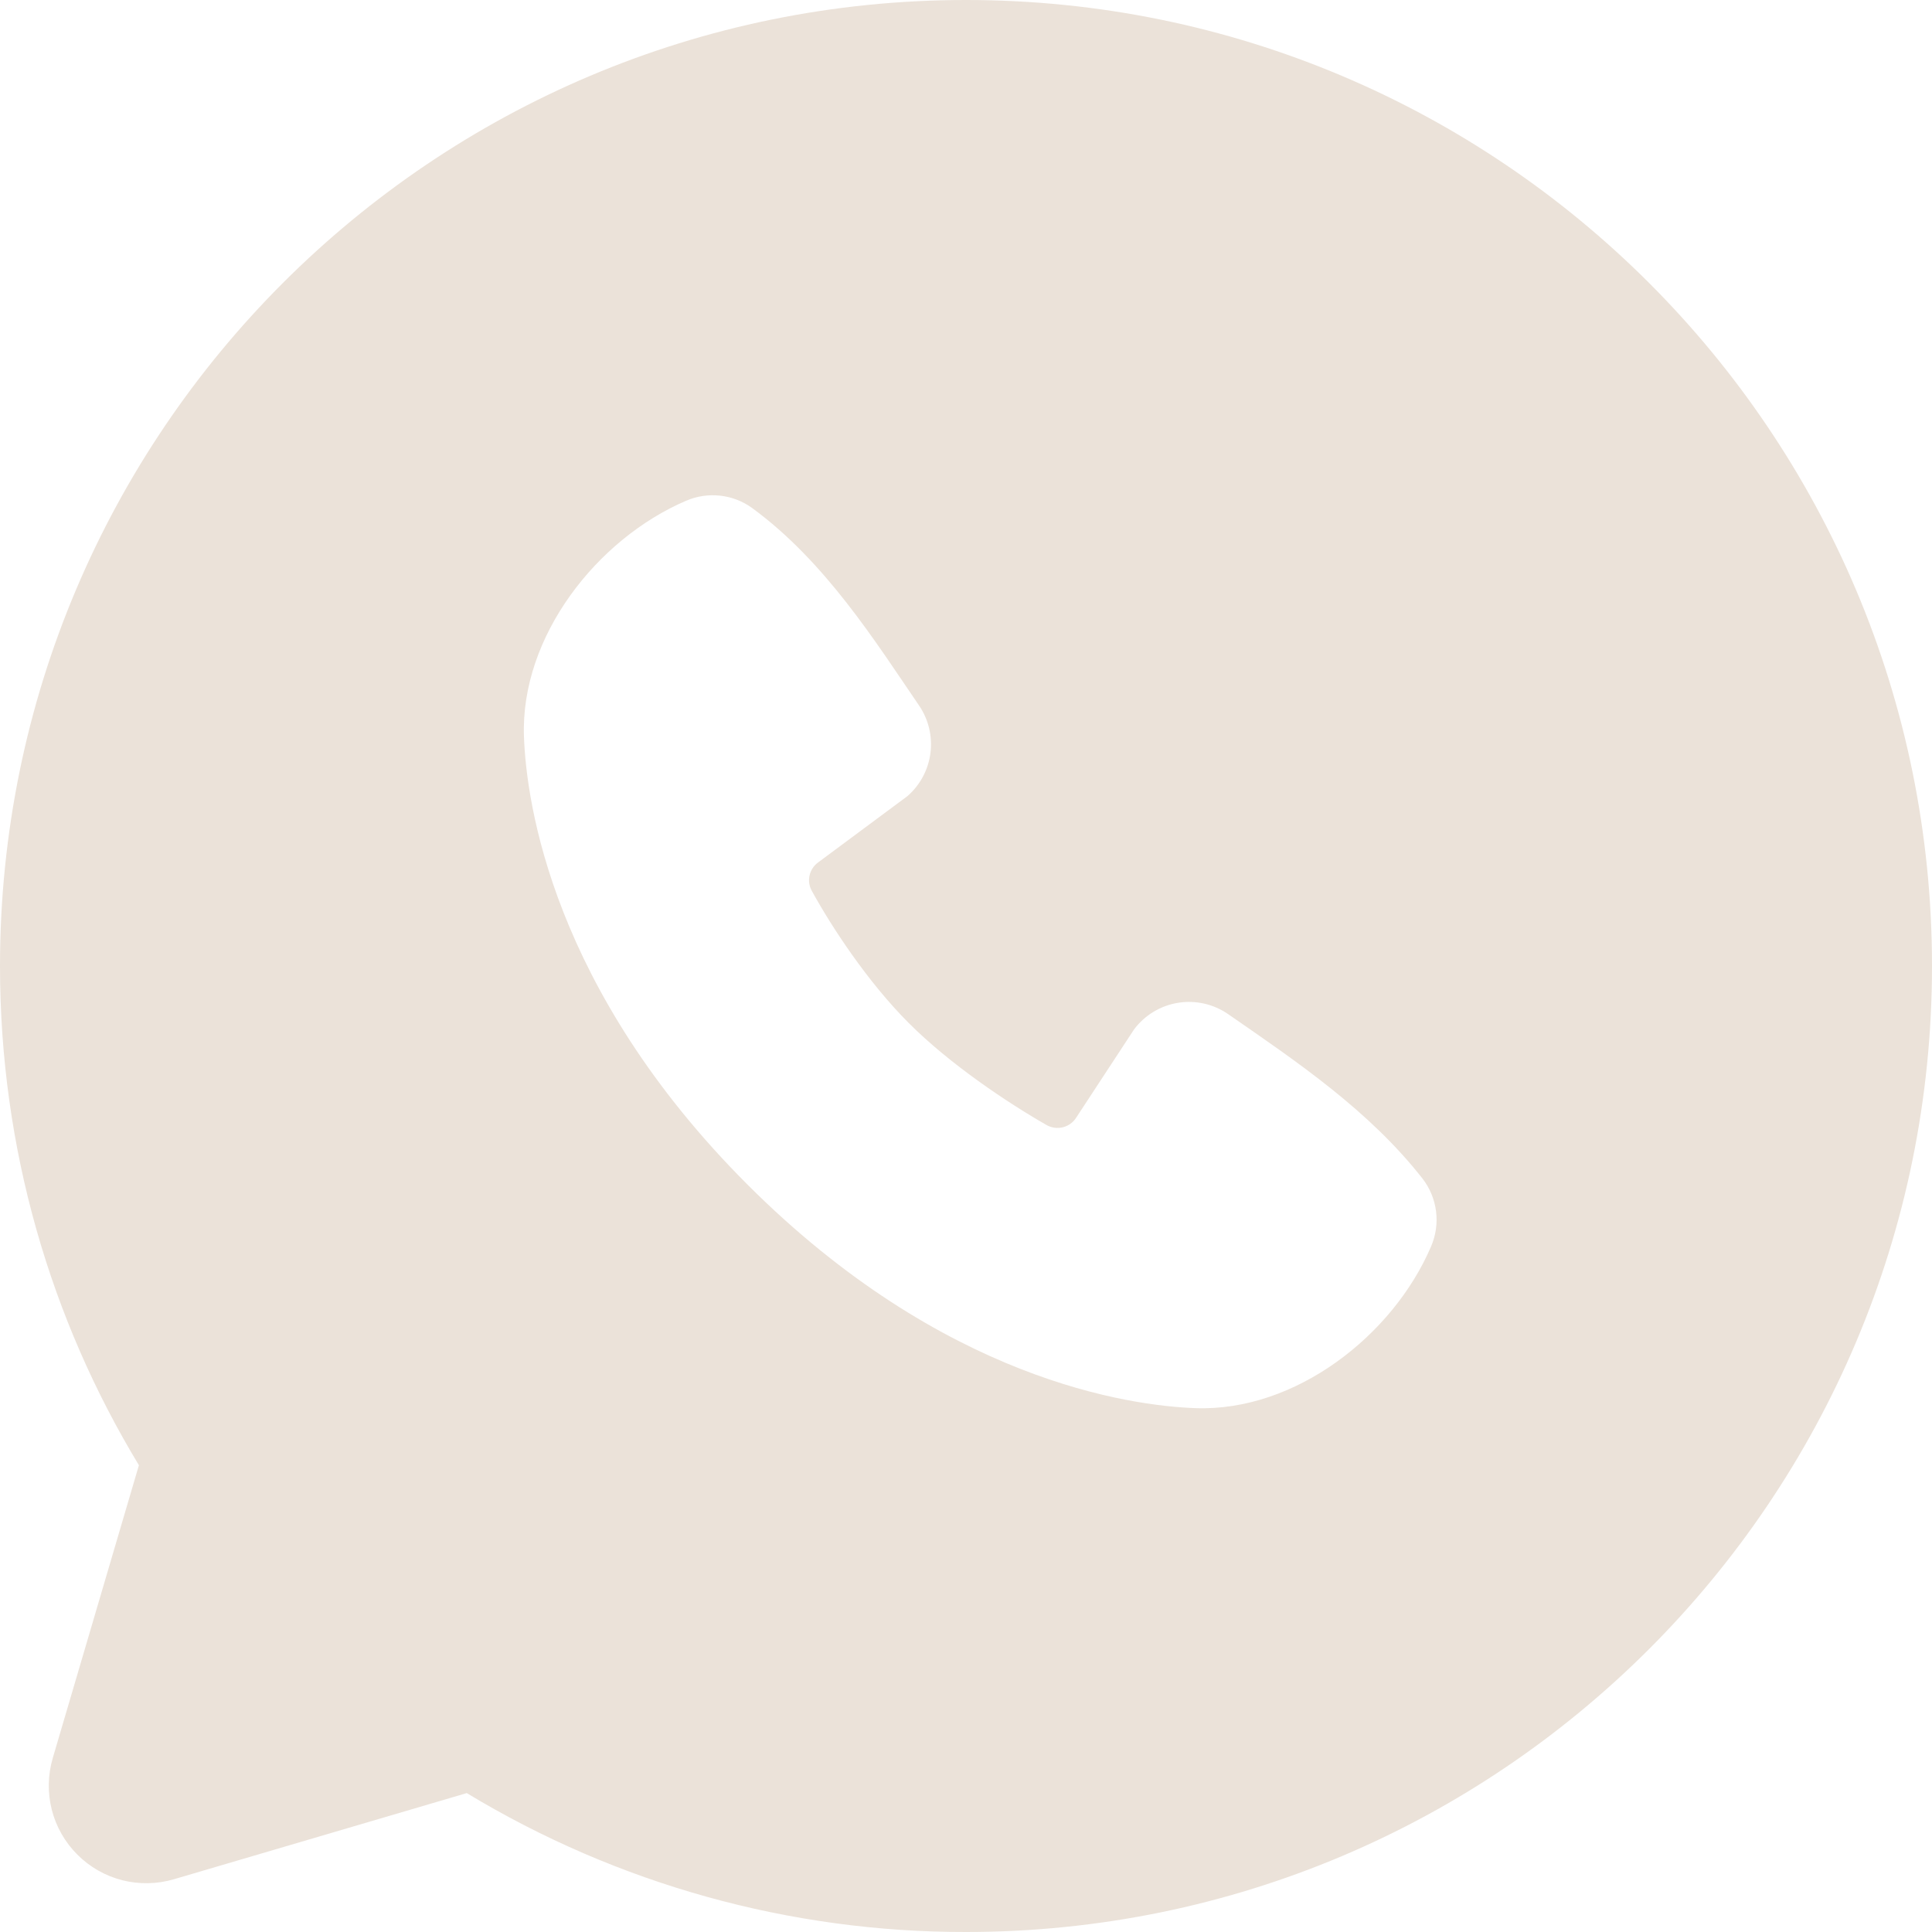<svg width="40" height="40" viewBox="0 0 40 40" fill="none" xmlns="http://www.w3.org/2000/svg">
<path fill-rule="evenodd" clip-rule="evenodd" d="M20 0C8.954 0 0 8.954 0 20C0 23.78 1.05 27.32 2.876 30.336L1.092 36.4C0.99 36.748 0.983 37.117 1.072 37.469C1.162 37.821 1.345 38.142 1.602 38.398C1.858 38.655 2.179 38.838 2.531 38.928C2.882 39.017 3.252 39.01 3.6 38.908L9.664 37.124C12.781 39.01 16.356 40.005 20 40C31.046 40 40 31.046 40 20C40 8.954 31.046 0 20 0ZM15.476 24.526C19.522 28.57 23.384 29.104 24.748 29.154C26.822 29.23 28.842 27.646 29.628 25.808C29.727 25.579 29.763 25.328 29.732 25.081C29.701 24.834 29.605 24.599 29.452 24.402C28.356 23.002 26.874 21.996 25.426 20.996C25.124 20.787 24.752 20.703 24.389 20.762C24.026 20.821 23.701 21.018 23.48 21.312L22.28 23.142C22.217 23.24 22.119 23.311 22.005 23.339C21.892 23.367 21.772 23.351 21.67 23.294C20.856 22.828 19.67 22.036 18.818 21.184C17.966 20.332 17.222 19.2 16.804 18.438C16.752 18.341 16.737 18.229 16.762 18.122C16.787 18.015 16.849 17.92 16.938 17.856L18.786 16.484C19.05 16.255 19.22 15.936 19.264 15.59C19.308 15.243 19.224 14.892 19.026 14.604C18.13 13.292 17.086 11.624 15.572 10.518C15.377 10.376 15.148 10.288 14.908 10.262C14.668 10.236 14.425 10.272 14.204 10.368C12.364 11.156 10.772 13.176 10.848 15.254C10.898 16.618 11.432 20.48 15.476 24.526Z" fill="#EBE2D9"/>
</svg>
